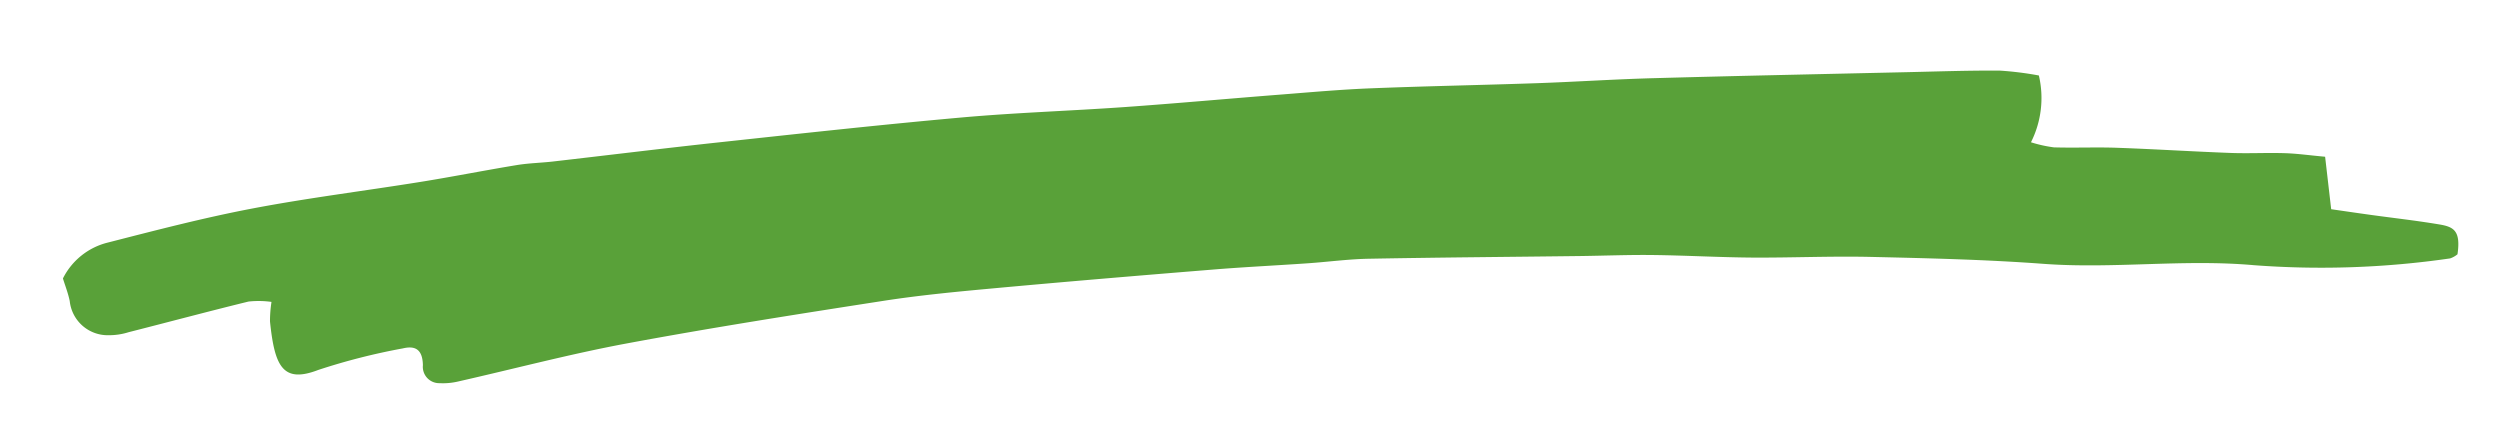 <svg xmlns="http://www.w3.org/2000/svg" xmlns:xlink="http://www.w3.org/1999/xlink" width="187.028" height="33.366" viewBox="0 0 187.028 33.366">
  <defs>
    <clipPath id="clip-path">
      <rect id="mask" width="186.531" height="30.115" transform="translate(0 22.732) rotate(-7)" fill="none"/>
    </clipPath>
  </defs>
  <g id="mask_highlight" data-name="mask highlight" transform="matrix(0.995, 0.105, -0.105, 0.995, 2.376, -19.353)" clip-path="url(#clip-path)">
    <path id="highlight" d="M15.562,15.119a7.034,7.034,0,0,0-1.718-.055c-3,.681-6,1.43-9,2.138a4.865,4.865,0,0,1-1.5.2A2.854,2.854,0,0,1,.48,14.8c-.109-.59-.322-1.151-.48-1.7a5.123,5.123,0,0,1,3.4-2.625c3.605-.858,7.213-1.734,10.848-2.362,4.188-.724,8.408-1.173,12.611-1.776,2.409-.345,4.809-.781,7.217-1.135.9-.132,1.8-.132,2.706-.22,4.168-.406,8.334-.85,12.5-1.227C55.324,3.207,61.357,2.647,67.4,2.21c4.066-.293,8.144-.353,12.214-.571,3.9-.21,7.794-.5,11.691-.736C93.558.765,95.814.6,98.071.551c4.123-.094,8.246-.1,12.37-.171,2.941-.052,5.881-.2,8.822-.227,6.28-.067,12.561-.089,18.842-.125,2.317-.013,4.635-.054,6.951,0a24.669,24.669,0,0,1,2.926.415,7.358,7.358,0,0,1-.676,4.983,9.982,9.982,0,0,0,1.713.411c1.573.073,3.15.028,4.723.111,2.825.148,5.648.377,8.473.53,1.353.074,2.711.021,4.064.087.949.046,1.894.2,3,.317.127,1.295.243,2.473.387,3.931.883.143,1.933.316,2.984.48,1.685.262,3.376.48,5.055.791,1.1.2,1.633.495,1.346,2.259a1.72,1.72,0,0,1-.56.3,67.076,67.076,0,0,1-14.669.257c-5.255-.559-10.5.108-15.752-.371-4.287-.392-8.59-.564-12.889-.737-2.943-.118-5.89-.033-8.835-.1-2.489-.061-4.976-.246-7.466-.319-1.808-.053-3.618-.008-5.428-.016-5.261-.024-10.522-.075-15.783-.067-1.522,0-3.043.182-4.566.262-2.422.126-4.848.2-7.269.359-5.369.343-10.738.7-16.1,1.1-2.825.21-5.653.427-8.463.814-6.4.882-12.807,1.775-19.19,2.85-4.255.717-8.471,1.759-12.708,2.641a4.872,4.872,0,0,1-1.341.093,1.223,1.223,0,0,1-1.23-1.368c-.007-1.306-.674-1.455-1.492-1.276a47.67,47.67,0,0,0-6.334,1.5c-2.679.98-3.262-.332-3.55-3.687A9.438,9.438,0,0,1,15.562,15.119Z" transform="translate(4.936 26.694) rotate(-7)" fill="#59A139"/>
  </g>
</svg>
